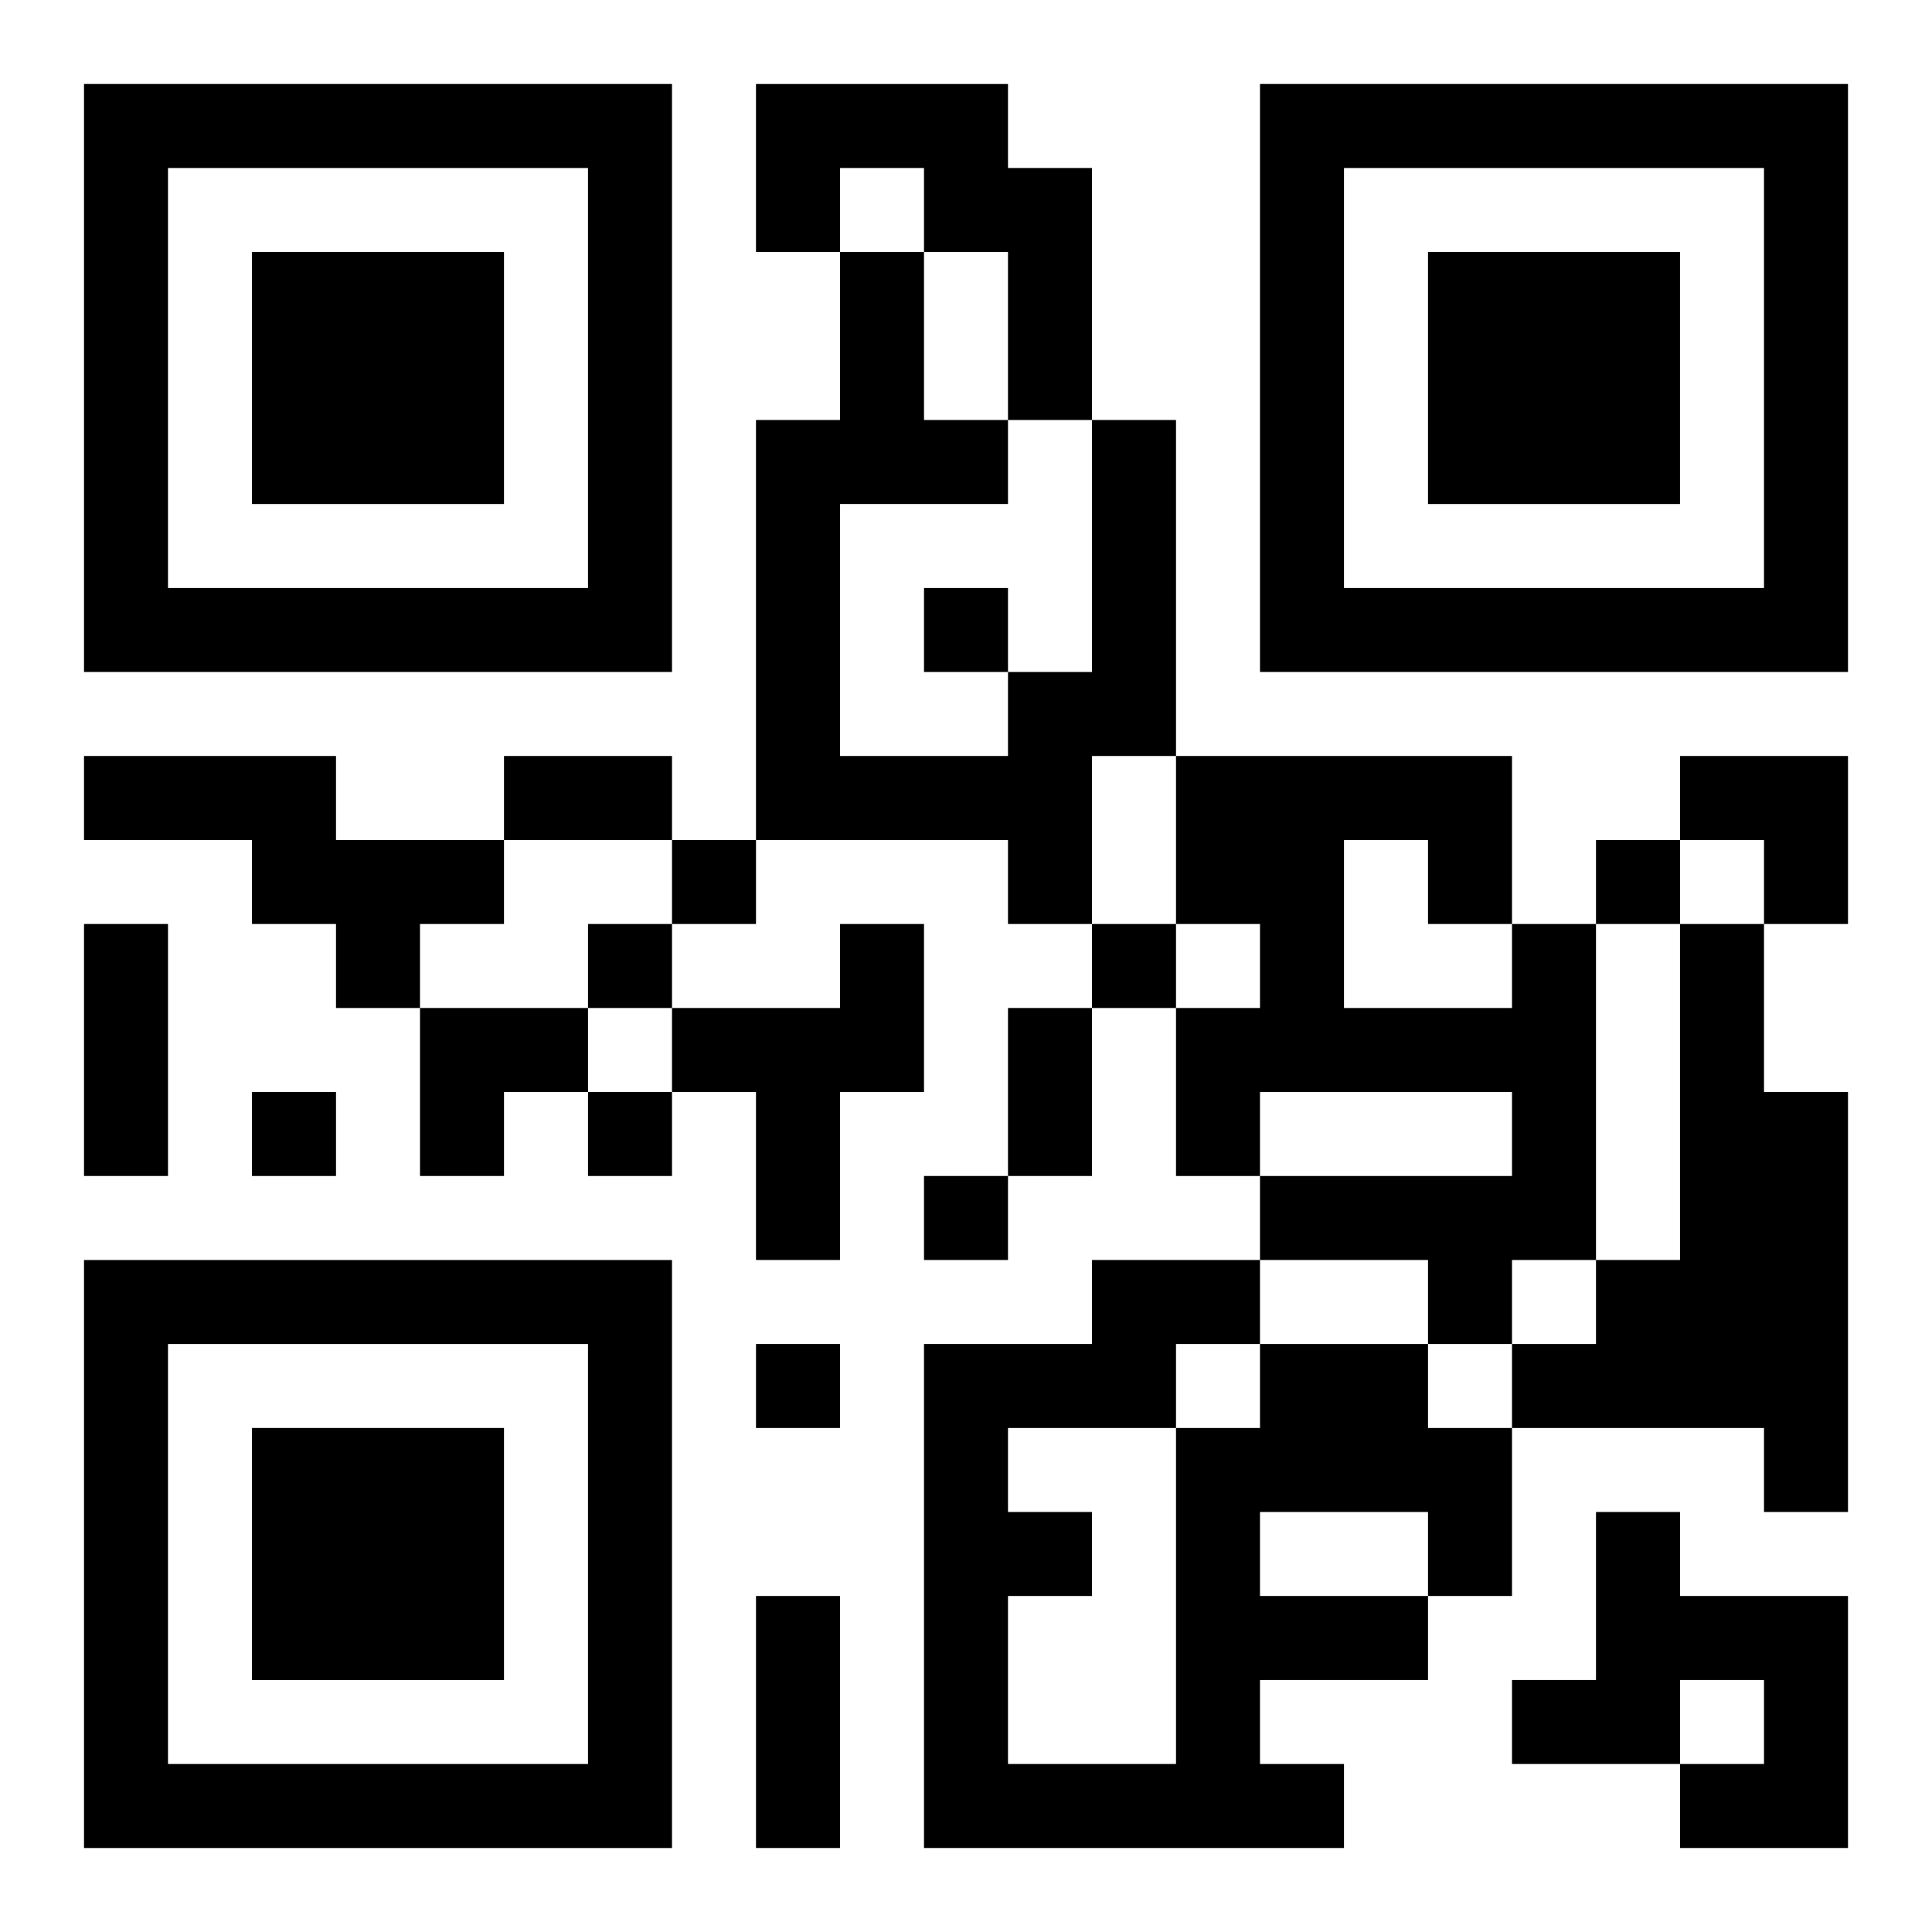<?xml version="1.0" encoding="UTF-8"?>
<svg width="250" height="250" baseProfile="full" version="1.1" viewBox="-1 -1 23 23" xmlns="http://www.w3.org/2000/svg" xmlns:xlink="http://www.w3.org/1999/xlink"><symbol id="a"><path d="m0 7v7h7v-7h-7zm1 1h5v5h-5v-5zm1 1v3h3v-3h-3z"/></symbol><use y="-7" xlink:href="#a"/><use y="7" xlink:href="#a"/><use x="14" y="-7" xlink:href="#a"/><path d="m8 0h3v1h1v3h-1v-2h-1v-1h-1v1h-1v-2m4 4h1v4h-1v2h-1v-1h-3v-5h1v-2h1v2h1v1h-2v3h2v-1h1v-3m-12 4h3v1h2v1h-1v1h-1v-1h-1v-1h-2v-1m9 2h1v2h-1v2h-1v-2h-1v-1h2v-1m8 0h1v4h-1v1h-1v-1h-2v-1h3v-1h-3v1h-1v-2h1v-1h-1v-2h4v2m-2-1v2h2v-1h-1v-1h-1m4 1h1v2h1v5h-1v-1h-3v-1h1v-1h1v-4m-5 5h2v1h1v2h-1v1h-2v1h1v1h-5v-6h2v-1h2v1m0 2v1h2v-1h-2m-1-2v1h1v-1h-1m-2 1v1h1v1h-1v2h2v-4h-2m7 1h1v1h2v3h-2v-1h1v-1h-1v1h-2v-1h1v-2m-8-11v1h1v-1h-1m-3 3v1h1v-1h-1m11 0v1h1v-1h-1m-12 1v1h1v-1h-1m6 0v1h1v-1h-1m-10 2v1h1v-1h-1m4 0v1h1v-1h-1m4 1v1h1v-1h-1m-2 2v1h1v-1h-1m-3-7h2v1h-2v-1m-5 2h1v3h-1v-3m11 1h1v2h-1v-2m-3 7h1v3h-1v-3m11-10h2v2h-1v-1h-1zm-15 3h2v1h-1v1h-1z"/></svg>
